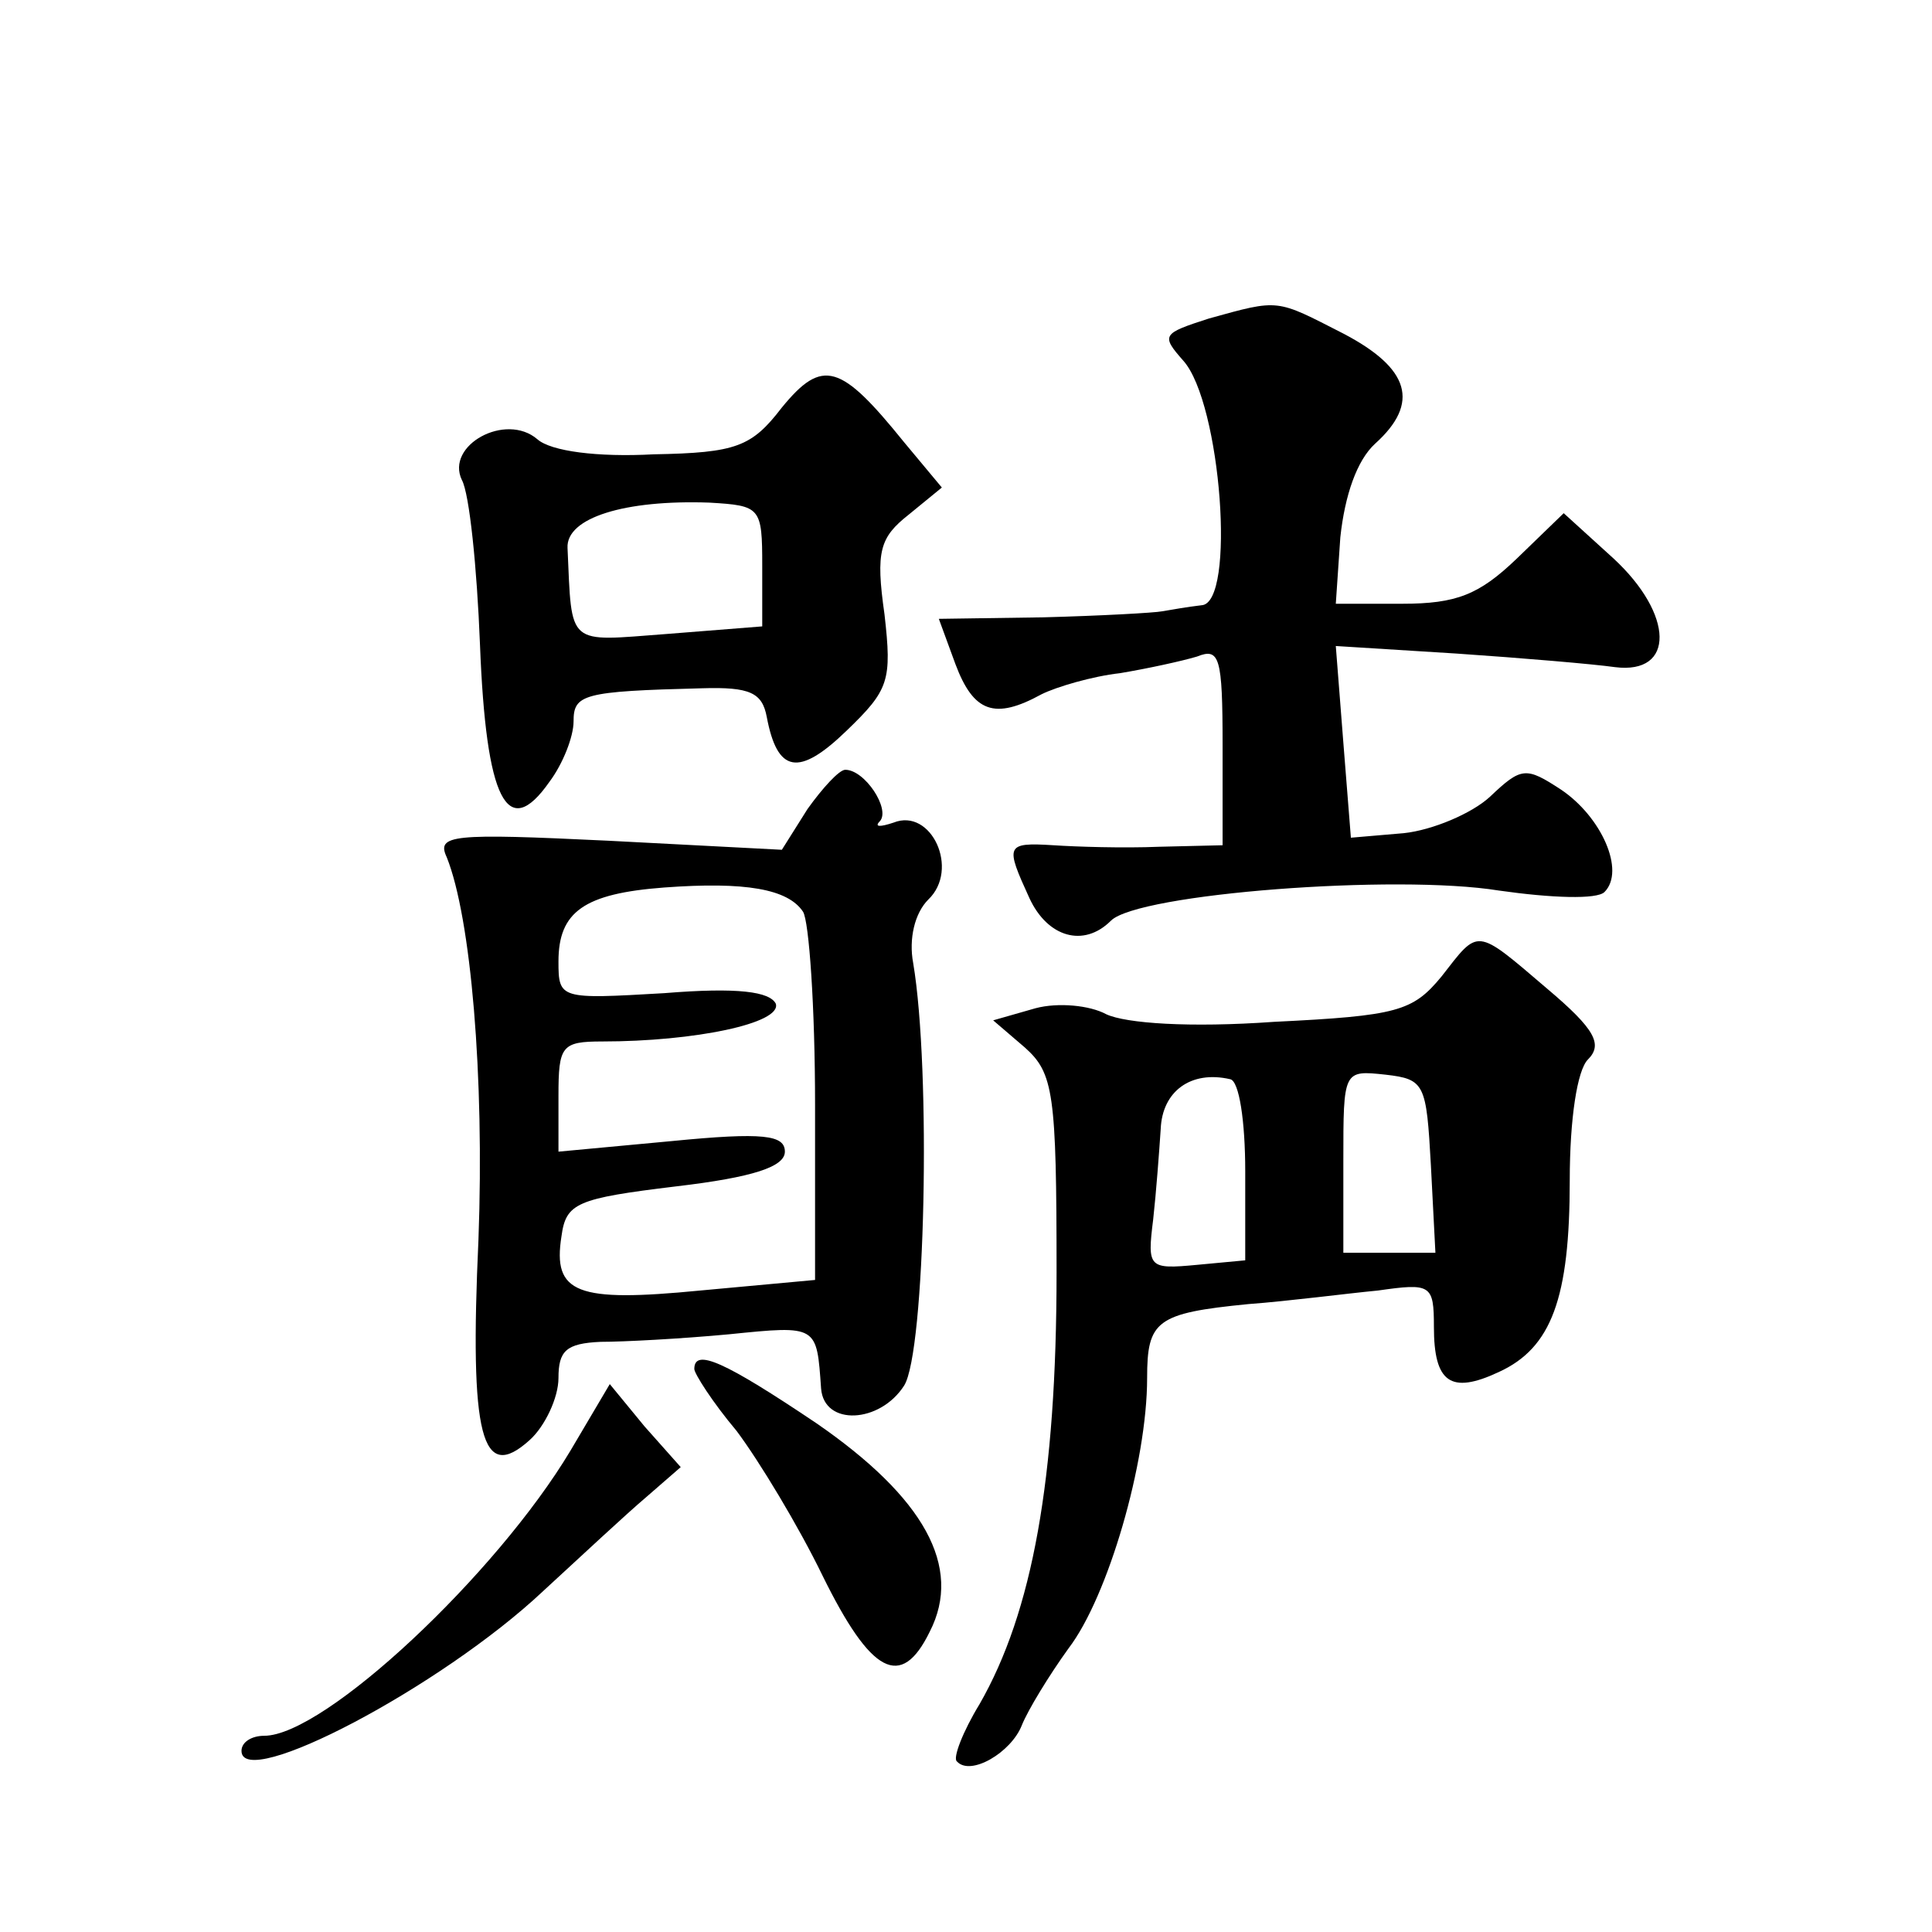 <?xml version="1.0" standalone="no"?>
<!DOCTYPE svg PUBLIC "-//W3C//DTD SVG 20010904//EN"
 "http://www.w3.org/TR/2001/REC-SVG-20010904/DTD/svg10.dtd">
<svg version="1.0" xmlns="http://www.w3.org/2000/svg"
 width="128pt" height="128pt" viewBox="0 0 128 128"
 preserveAspectRatio="xMidYMid meet">
<g transform="translate(0,128) scale(0.1,-0.1)"
fill="#0" stroke="none">
<path d="M801 1069 c-31 -10 -32 -11 -17 -28 25 -28 35 -161 12 -162 -9 -1 -20
-3 -26 -4 -5 -1 -41 -3 -79 -4 l-69 -1 11 -30 c12 -32 26 -37 57 -20 10 5 34 12
52 14 18 3 41 8 51 11 15 6 17 0 17 -59 l0 -66 -42 -1 c-24 -1 -55 0 -70 1 -32
2 -32 0 -16 -35 12 -26 36 -33 54 -15 18 18 189 31 257 20 35 -5 65 -6 70 -1 14
14 -2 50 -29 68 -23 15 -26 15 -47 -5 -12 -11 -38 -22 -57 -24 l-35 -3 -5 63 -5
64 80 -5 c44 -3 91 -7 105 -9 40 -5 39 35 -1 72 l-33 30 -31 -30 c-25 -24 -40 -30
-76 -30 l-44 0 3 44 c3 28 11 51 23 62 30 27 23 50 -21 73 -45 23 -42 23 -89 10z
M518 1010 c-20 -26 -30 -30 -85 -31 -37 -2 -68 2 -77 10 -21 18 -61 -4 -50 -27
5 -9 10 -58 12 -109 4 -103 18 -131 46 -91 9 12 16 30 16 40 0 18 6 20 85 22 32
1 40 -3 43 -19 7 -37 21 -40 53 -9 28 27 30 33 25 77 -6 42 -3 51 16 66 l22 18
-25 30 c-42 52 -54 56 -81 23z m-13 -105 l0 -40 -63 -5 c-67 -5 -63 -9 -66 57 -1
20 38 32 94 30 34 -2 35 -3 35 -42z M535 744 l-17 -27 -115 6 c-104 5 -114 4 -107
-11 16 -40 25 -145 21 -253 -6 -131 2 -162 34 -133 10 9 19 28 19 41 0 18 5 23
28 24 15 0 53 2 85 5 59 6 58 6 61 -36 2 -25 39 -23 55 2 14 22 18 209 6 280 -3
16 1 33 10 42 21 20 2 61 -23 51 -9 -3 -13 -3 -9 1 7 8 -10 34 -23 34 -4 0 -15
-12 -25 -26z m-3 -68 c4 -6 8 -63 8 -128 l0 -116 -76 -7 c-82 -8 -98 -2 -92 36
3 22 10 25 76 33 51 6 72 13 72 23 0 11 -14 13 -75 7 l-75 -7 0 37 c0 33 2 36 29
36 61 0 119 12 115 25 -4 8 -25 11 -74 7 -69 -4 -70 -4 -70 21 0 33 17 45 70 49
54 4 82 -1 92 -16z M955 633 c-19 -23 -29 -26 -111 -30 -56 -4 -98 -1 -111 5 -11
6 -32 8 -47 4 l-28 -8 21 -18 c19 -17 21 -30 21 -149 0 -137 -16 -225 -51 -286
-11 -18 -18 -36 -15 -38 9 -10 36 6 43 24 4 10 18 33 31 51 26 34 52 123 52 179
0 38 6 43 67 49 27 2 65 7 86 9 35 5 37 4 37 -24 0 -37 11 -45 43 -30 35 16 47
49 47 127 0 41 5 73 12 80 10 10 5 20 -27 47 -48 41 -45 40 -70 8z m-130 -129 l0
-59 -32 -3 c-32 -3 -33 -2 -29 30 2 18 4 45 5 60 1 25 20 39 46 33 6 -1 10 -28
10 -61z m123 4 l3 -58 -31 0 -30 0 0 61 c0 60 0 60 28 57 26 -3 27 -6 30 -60z M460
373 c0 -3 12 -22 28 -41 15 -20 41 -63 57 -96 32 -65 52 -76 71 -37 22 43 -4 89
-75 138 -61 41 -81 50 -81 36z M378 319 c-49 -82 -163 -189 -203 -189 -8 0 -15
-4 -15 -10 0 -27 132 42 200 106 25 23 55 51 68 62 l23 20 -24 27 -23 28 -26 -44z"/>
</g>
</svg>
